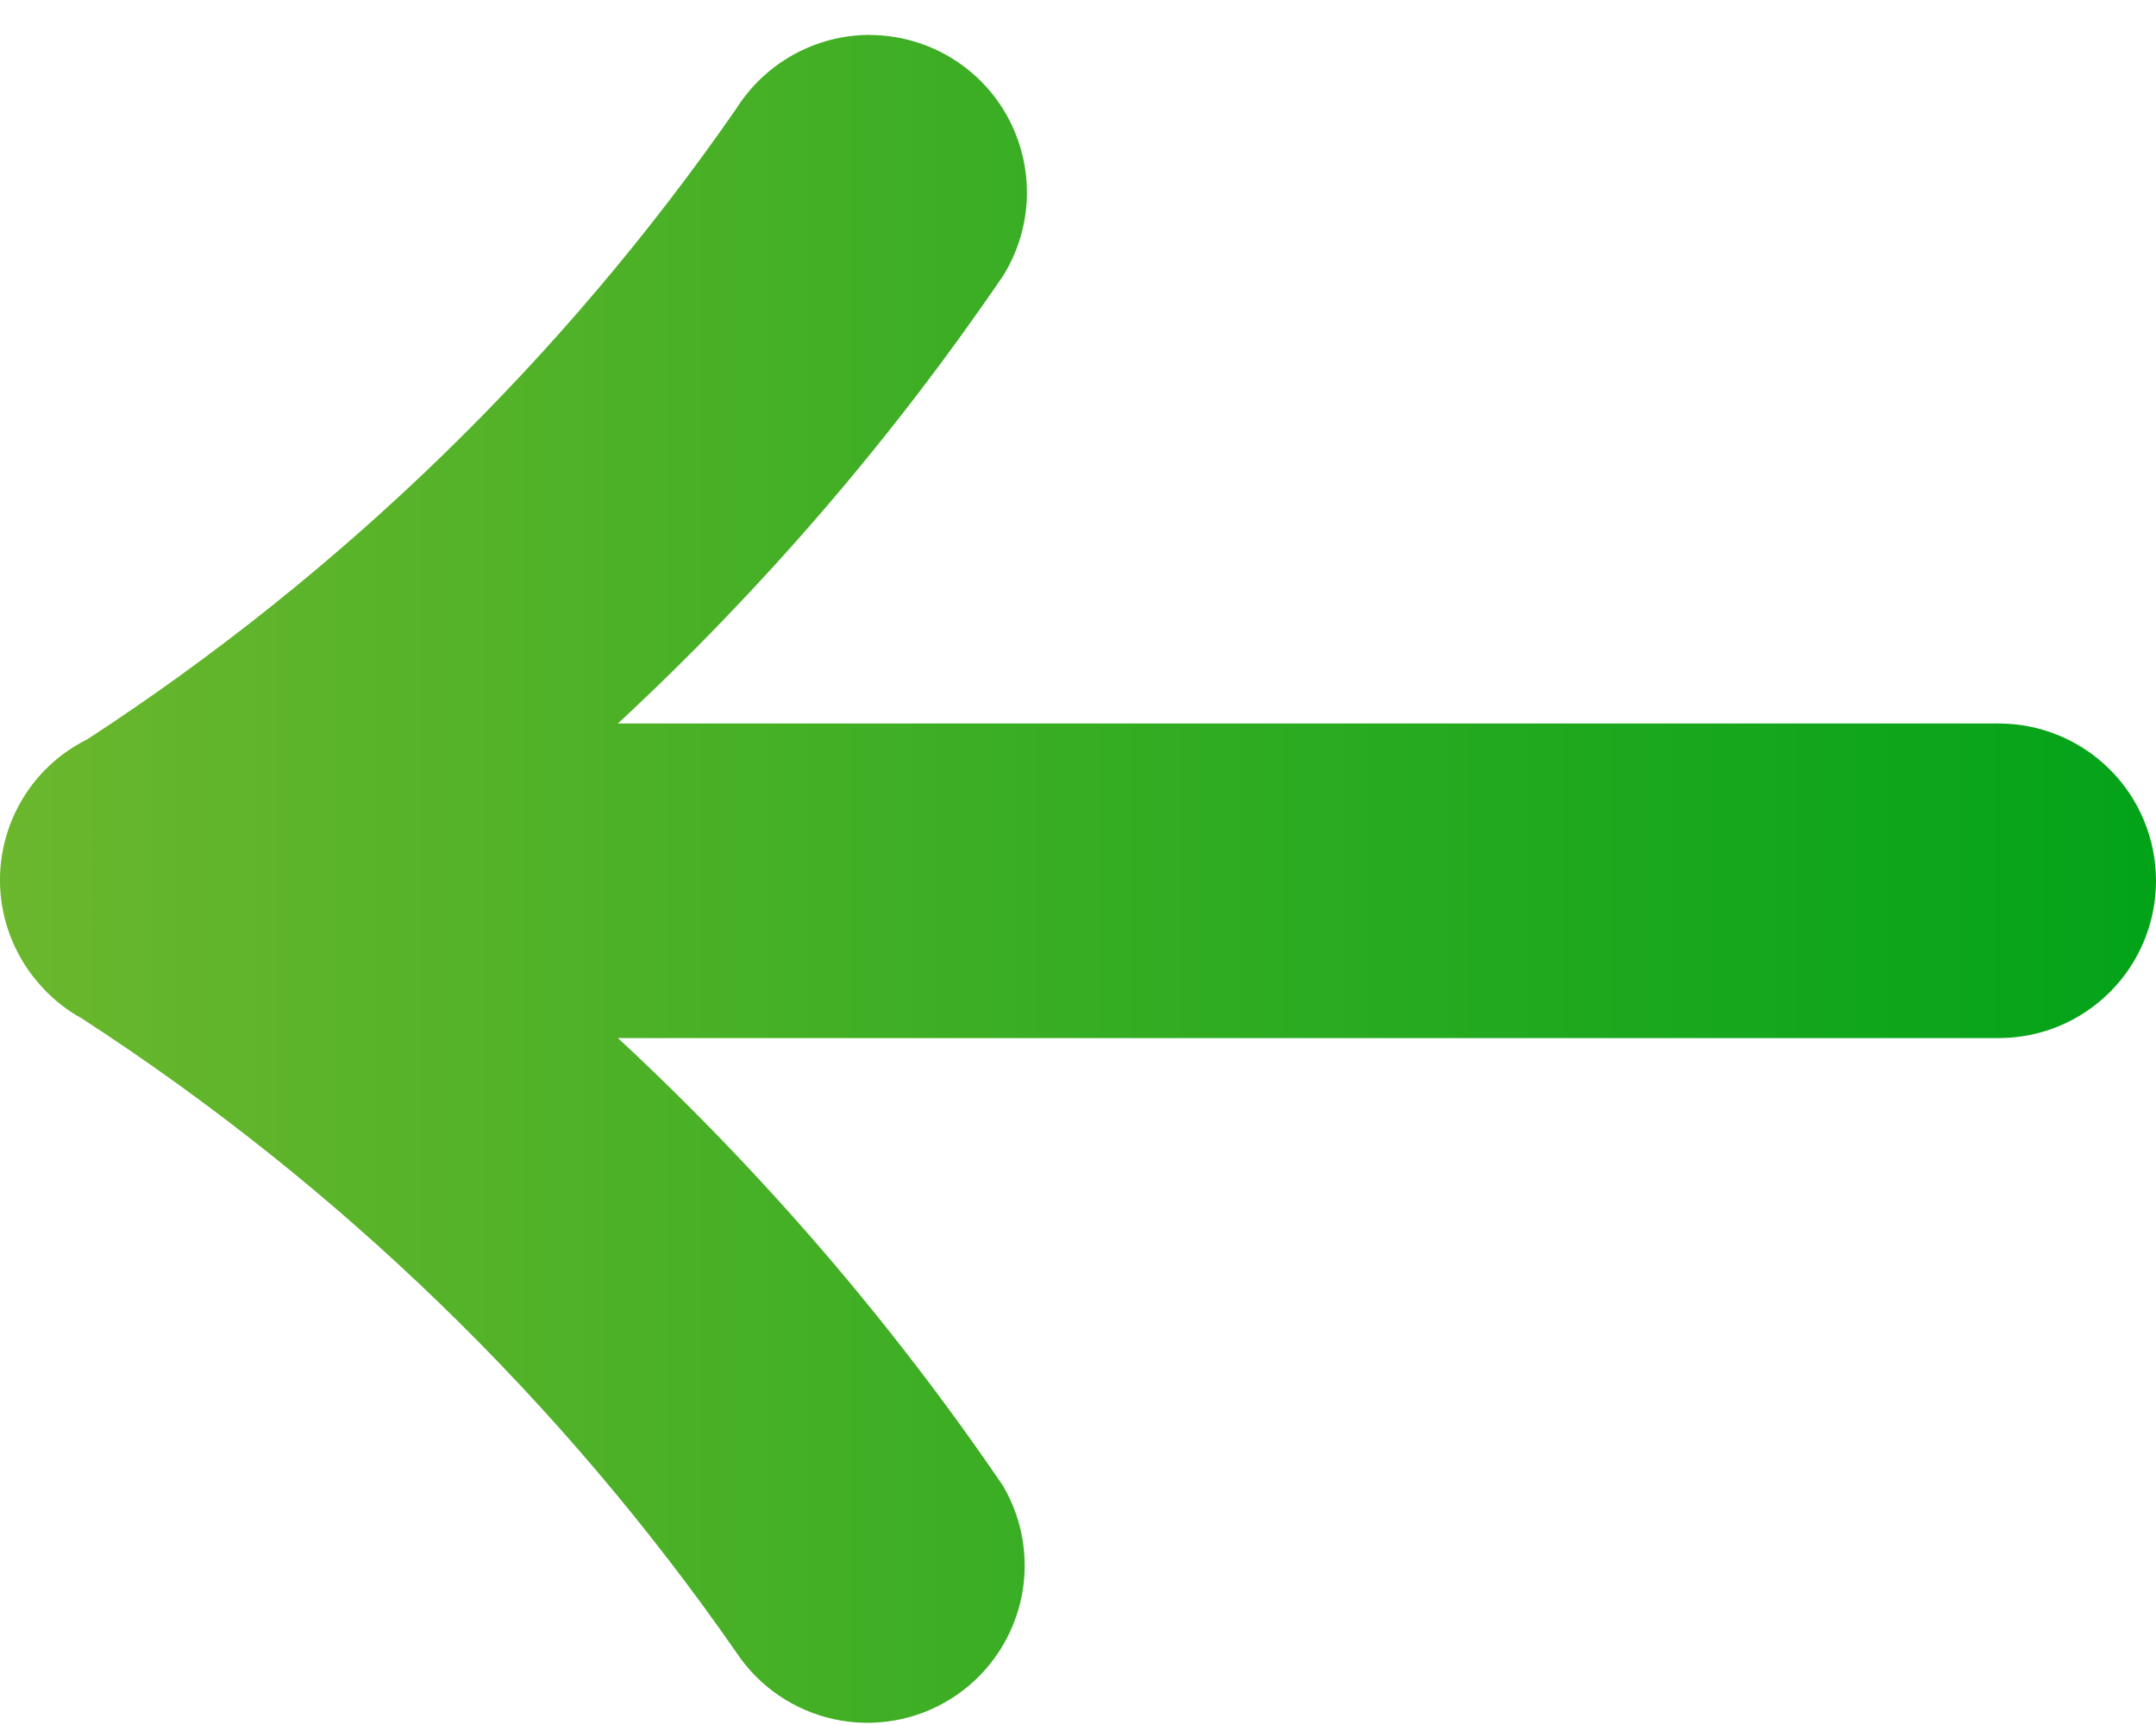 <svg width="30" height="24" viewBox="0 0 30 24" fill="none" xmlns="http://www.w3.org/2000/svg">
<path fill-rule="evenodd" clip-rule="evenodd" d="M10.247 1.509C7.833 4.992 4.765 7.972 1.216 10.285C1.099 10.343 0.988 10.411 0.882 10.489C0.5 10.773 0.221 11.174 0.088 11.63C-0.046 12.087 -0.027 12.574 0.142 13.019C0.232 13.256 0.361 13.474 0.524 13.664C0.647 13.811 0.79 13.941 0.948 14.052C1.01 14.095 1.075 14.135 1.142 14.172C4.722 16.494 7.816 19.492 10.251 22.998C10.567 23.471 11.056 23.802 11.612 23.921C12.168 24.04 12.749 23.938 13.231 23.636C13.713 23.334 14.059 22.856 14.195 22.303C14.331 21.751 14.246 21.167 13.959 20.676C12.408 18.398 10.609 16.308 8.599 14.443L27.812 14.443C28.392 14.443 28.949 14.213 29.359 13.802C29.77 13.392 30 12.835 30 12.255C30 11.674 29.77 11.117 29.359 10.707C28.949 10.297 28.392 10.066 27.812 10.066L8.598 10.066C10.608 8.201 12.408 6.111 13.96 3.834C14.165 3.502 14.279 3.122 14.289 2.733C14.298 2.343 14.204 1.958 14.015 1.616C13.826 1.275 13.55 0.991 13.214 0.792C12.879 0.594 12.496 0.488 12.107 0.487V0.485C11.736 0.485 11.37 0.579 11.045 0.758C10.72 0.937 10.446 1.195 10.247 1.509Z" fill="url(#paint0_linear_1791_889)"/>
<defs>
<linearGradient id="paint0_linear_1791_889" x1="30" y1="12.227" x2="-0" y2="12.227" gradientUnits="userSpaceOnUse">
<stop stop-color="#02A319"/>
<stop offset="1" stop-color="#6BB72D"/>
</linearGradient>
</defs>
</svg>
